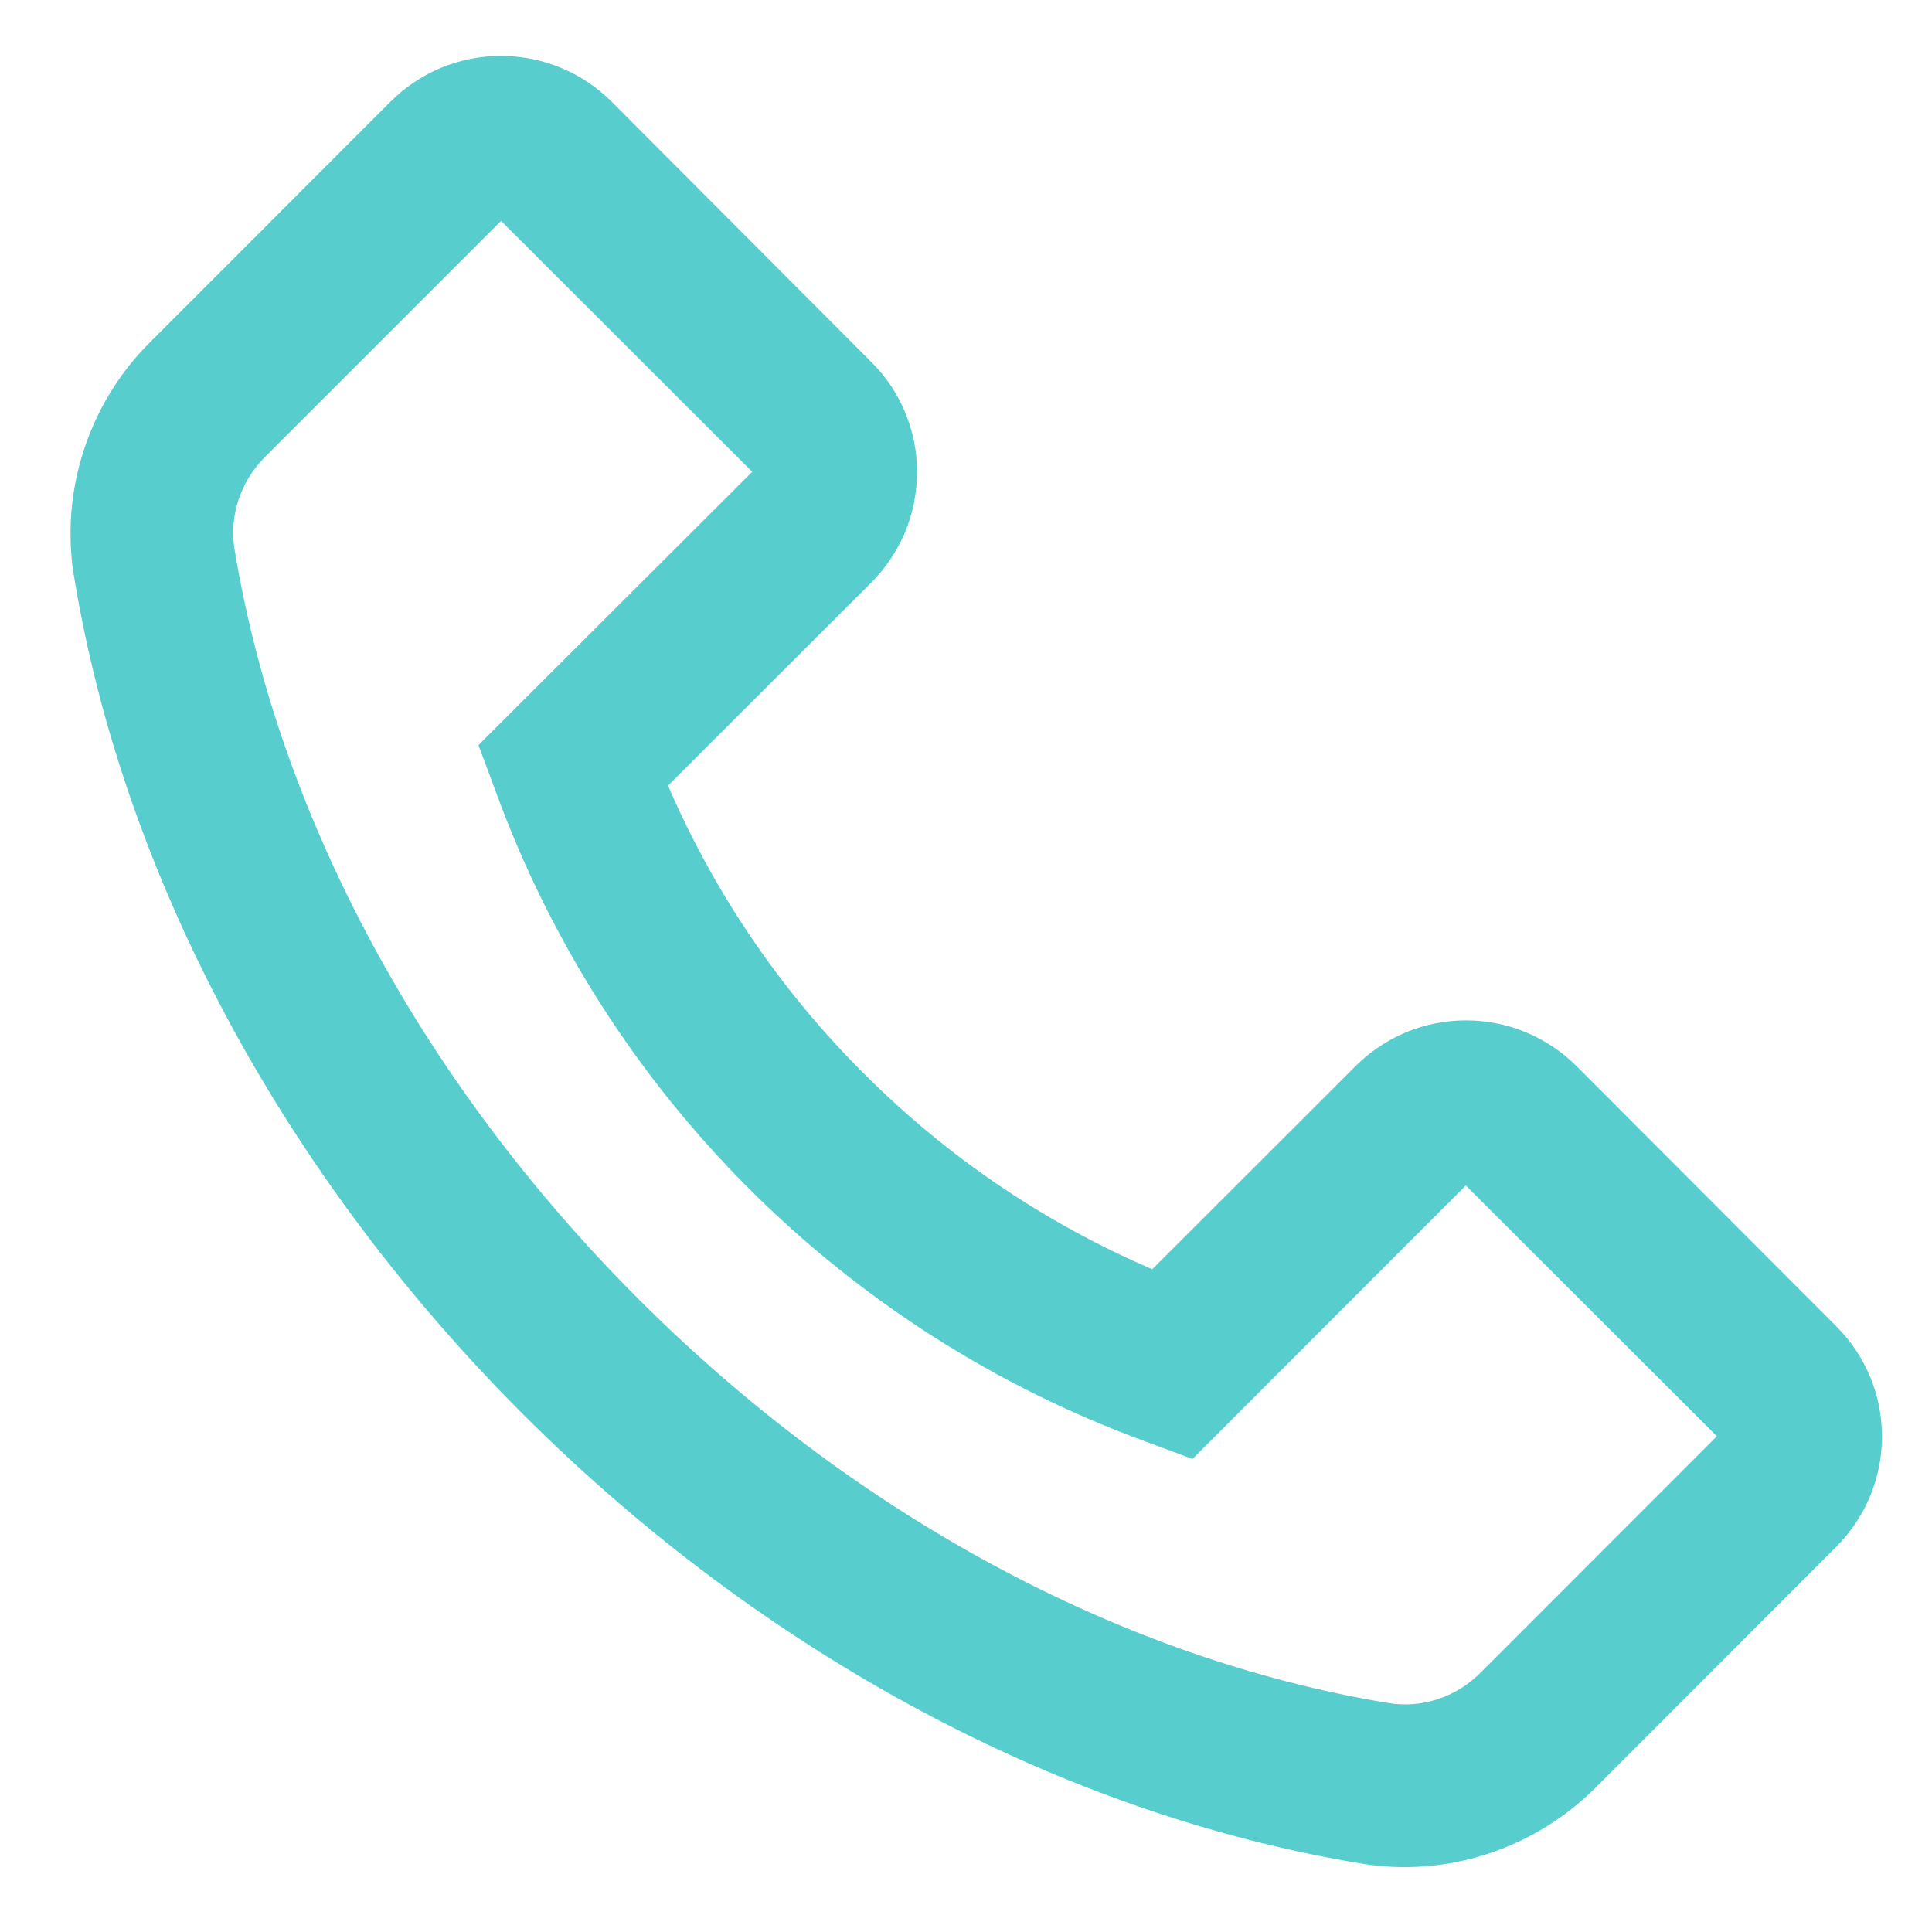 <svg width="20" height="20" viewBox="0 0 20 20" fill="none" xmlns="http://www.w3.org/2000/svg">
<path d="M16.512 18.511L19.006 16.015C19.311 15.71 19.482 15.302 19.482 14.871C19.482 14.44 19.313 14.032 19.006 13.727L16.323 11.039C16.018 10.734 15.608 10.563 15.177 10.563C14.743 10.563 14.337 10.732 14.03 11.039L11.928 13.139C10.813 12.66 9.801 11.973 8.944 11.114C8.08 10.254 7.398 9.248 6.915 8.133L9.017 6.033C9.322 5.728 9.493 5.32 9.493 4.889C9.494 4.676 9.452 4.465 9.37 4.269C9.289 4.073 9.169 3.894 9.017 3.745L6.333 1.054C6.029 0.75 5.619 0.579 5.187 0.579C4.754 0.579 4.348 0.747 4.041 1.054L1.548 3.548C1.027 4.068 0.73 4.786 0.73 5.522C0.73 5.674 0.741 5.822 0.767 5.972C1.278 9.075 2.93 12.154 5.415 14.641C7.904 17.125 10.983 18.776 14.089 19.291C14.97 19.439 15.877 19.143 16.512 18.511ZM14.368 17.629C11.605 17.172 8.848 15.686 6.61 13.448C4.372 11.21 2.886 8.456 2.429 5.693C2.37 5.346 2.487 4.99 2.738 4.736L5.187 2.287L7.787 4.884L4.974 7.692L4.953 7.713L5.141 8.219C5.705 9.754 6.596 11.148 7.753 12.304C8.91 13.461 10.304 14.351 11.839 14.915L12.345 15.103L15.174 12.272L17.773 14.868L15.324 17.318C15.071 17.571 14.715 17.688 14.368 17.629Z" fill="#58CDCE"/>
</svg>
